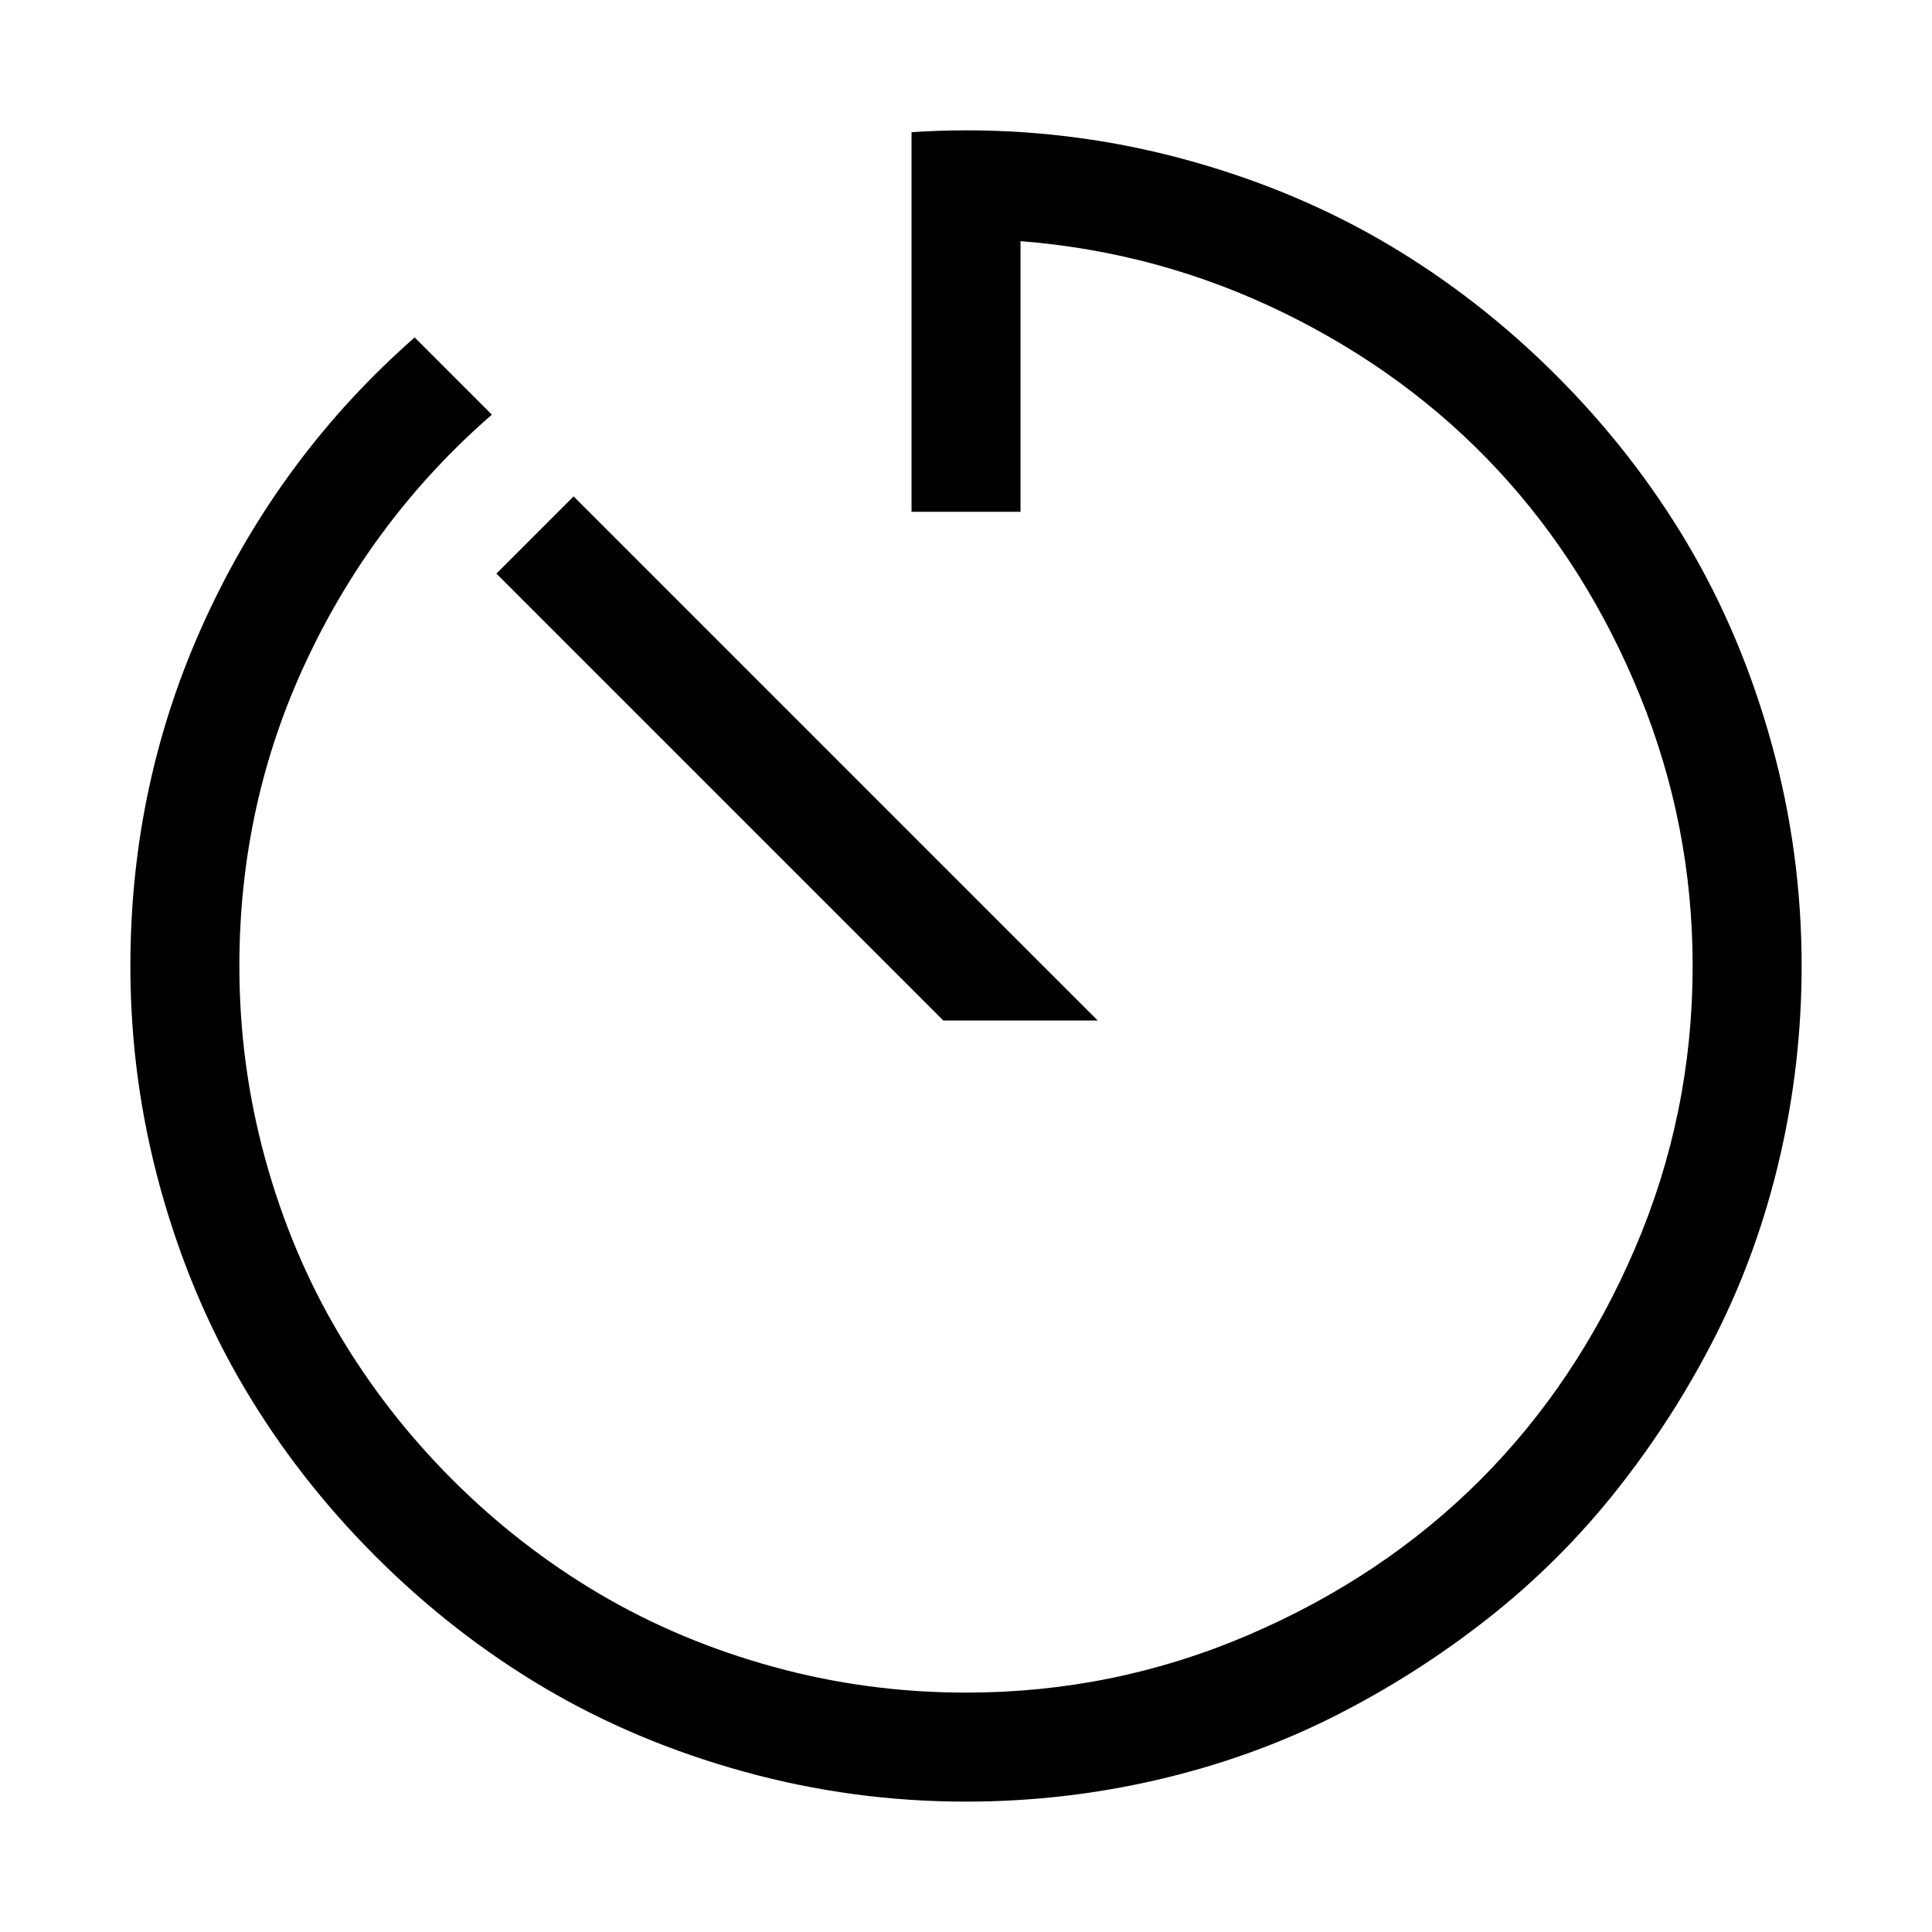 <?xml version="1.0" encoding="UTF-8"?>
<!-- Uploaded to: ICON Repo, www.svgrepo.com, Generator: ICON Repo Mixer Tools -->
<svg fill="#000000" width="800px" height="800px" version="1.1" viewBox="144 144 512 512" xmlns="http://www.w3.org/2000/svg">
 <path d="m400 178.54c20.059 0 39.68 2.648 58.855 7.945 19.18 5.297 36.832 12.723 52.961 22.262 16.125 9.551 31.008 21.145 44.648 34.781 13.637 13.645 25.234 28.527 34.781 44.652s16.969 33.781 22.262 52.957c5.301 19.18 7.945 38.797 7.945 58.855 0 17.176-1.926 34.062-5.773 50.672-3.856 16.605-9.43 32.172-16.73 46.699-7.301 14.52-16.008 28.203-26.117 41.039-10.113 12.836-21.582 24.312-34.422 34.426-12.844 10.113-26.52 18.812-41.039 26.117-14.523 7.301-30.086 12.879-46.699 16.73-16.609 3.859-33.504 5.773-50.672 5.773-20.059 0-39.676-2.644-58.855-7.945-19.176-5.297-36.828-12.715-52.957-22.262-16.125-9.551-31.016-21.145-44.648-34.781-13.645-13.645-25.242-28.527-34.781-44.652-9.551-16.125-16.969-33.781-22.27-52.957-5.293-19.176-7.938-38.797-7.938-58.855 0-32.57 6.656-63.305 19.98-92.191 13.32-28.883 31.773-53.676 55.359-74.379l20.465 20.461c-20.863 18.137-37.23 39.836-49.105 65.113-11.879 25.273-17.816 52.273-17.816 80.996 0 17.492 2.289 34.543 6.856 51.152 4.574 16.609 11.027 31.973 19.383 46.094 8.34 14.121 18.41 27.078 30.207 38.875 11.793 11.793 24.746 21.859 38.875 30.207 14.121 8.344 29.488 14.801 46.094 19.375 16.605 4.574 33.66 6.863 51.152 6.863 26.152 0 51.113-5.094 74.859-15.285 23.75-10.191 44.203-23.871 61.383-41.039 17.164-17.176 30.848-37.633 41.039-61.383 10.188-23.746 15.285-48.703 15.285-74.859 0-24.875-4.656-48.742-13.961-71.613-9.309-22.867-21.867-42.805-37.668-59.816-15.809-17.008-34.707-30.887-56.688-41.645-21.984-10.75-45.254-17.09-69.805-19.016v71.73h-28.883v-100.61c4.809-0.316 9.625-0.484 14.438-0.484zm34.902 235.9h-40.918l-118.43-118.43 20.461-20.461z"/>
</svg>